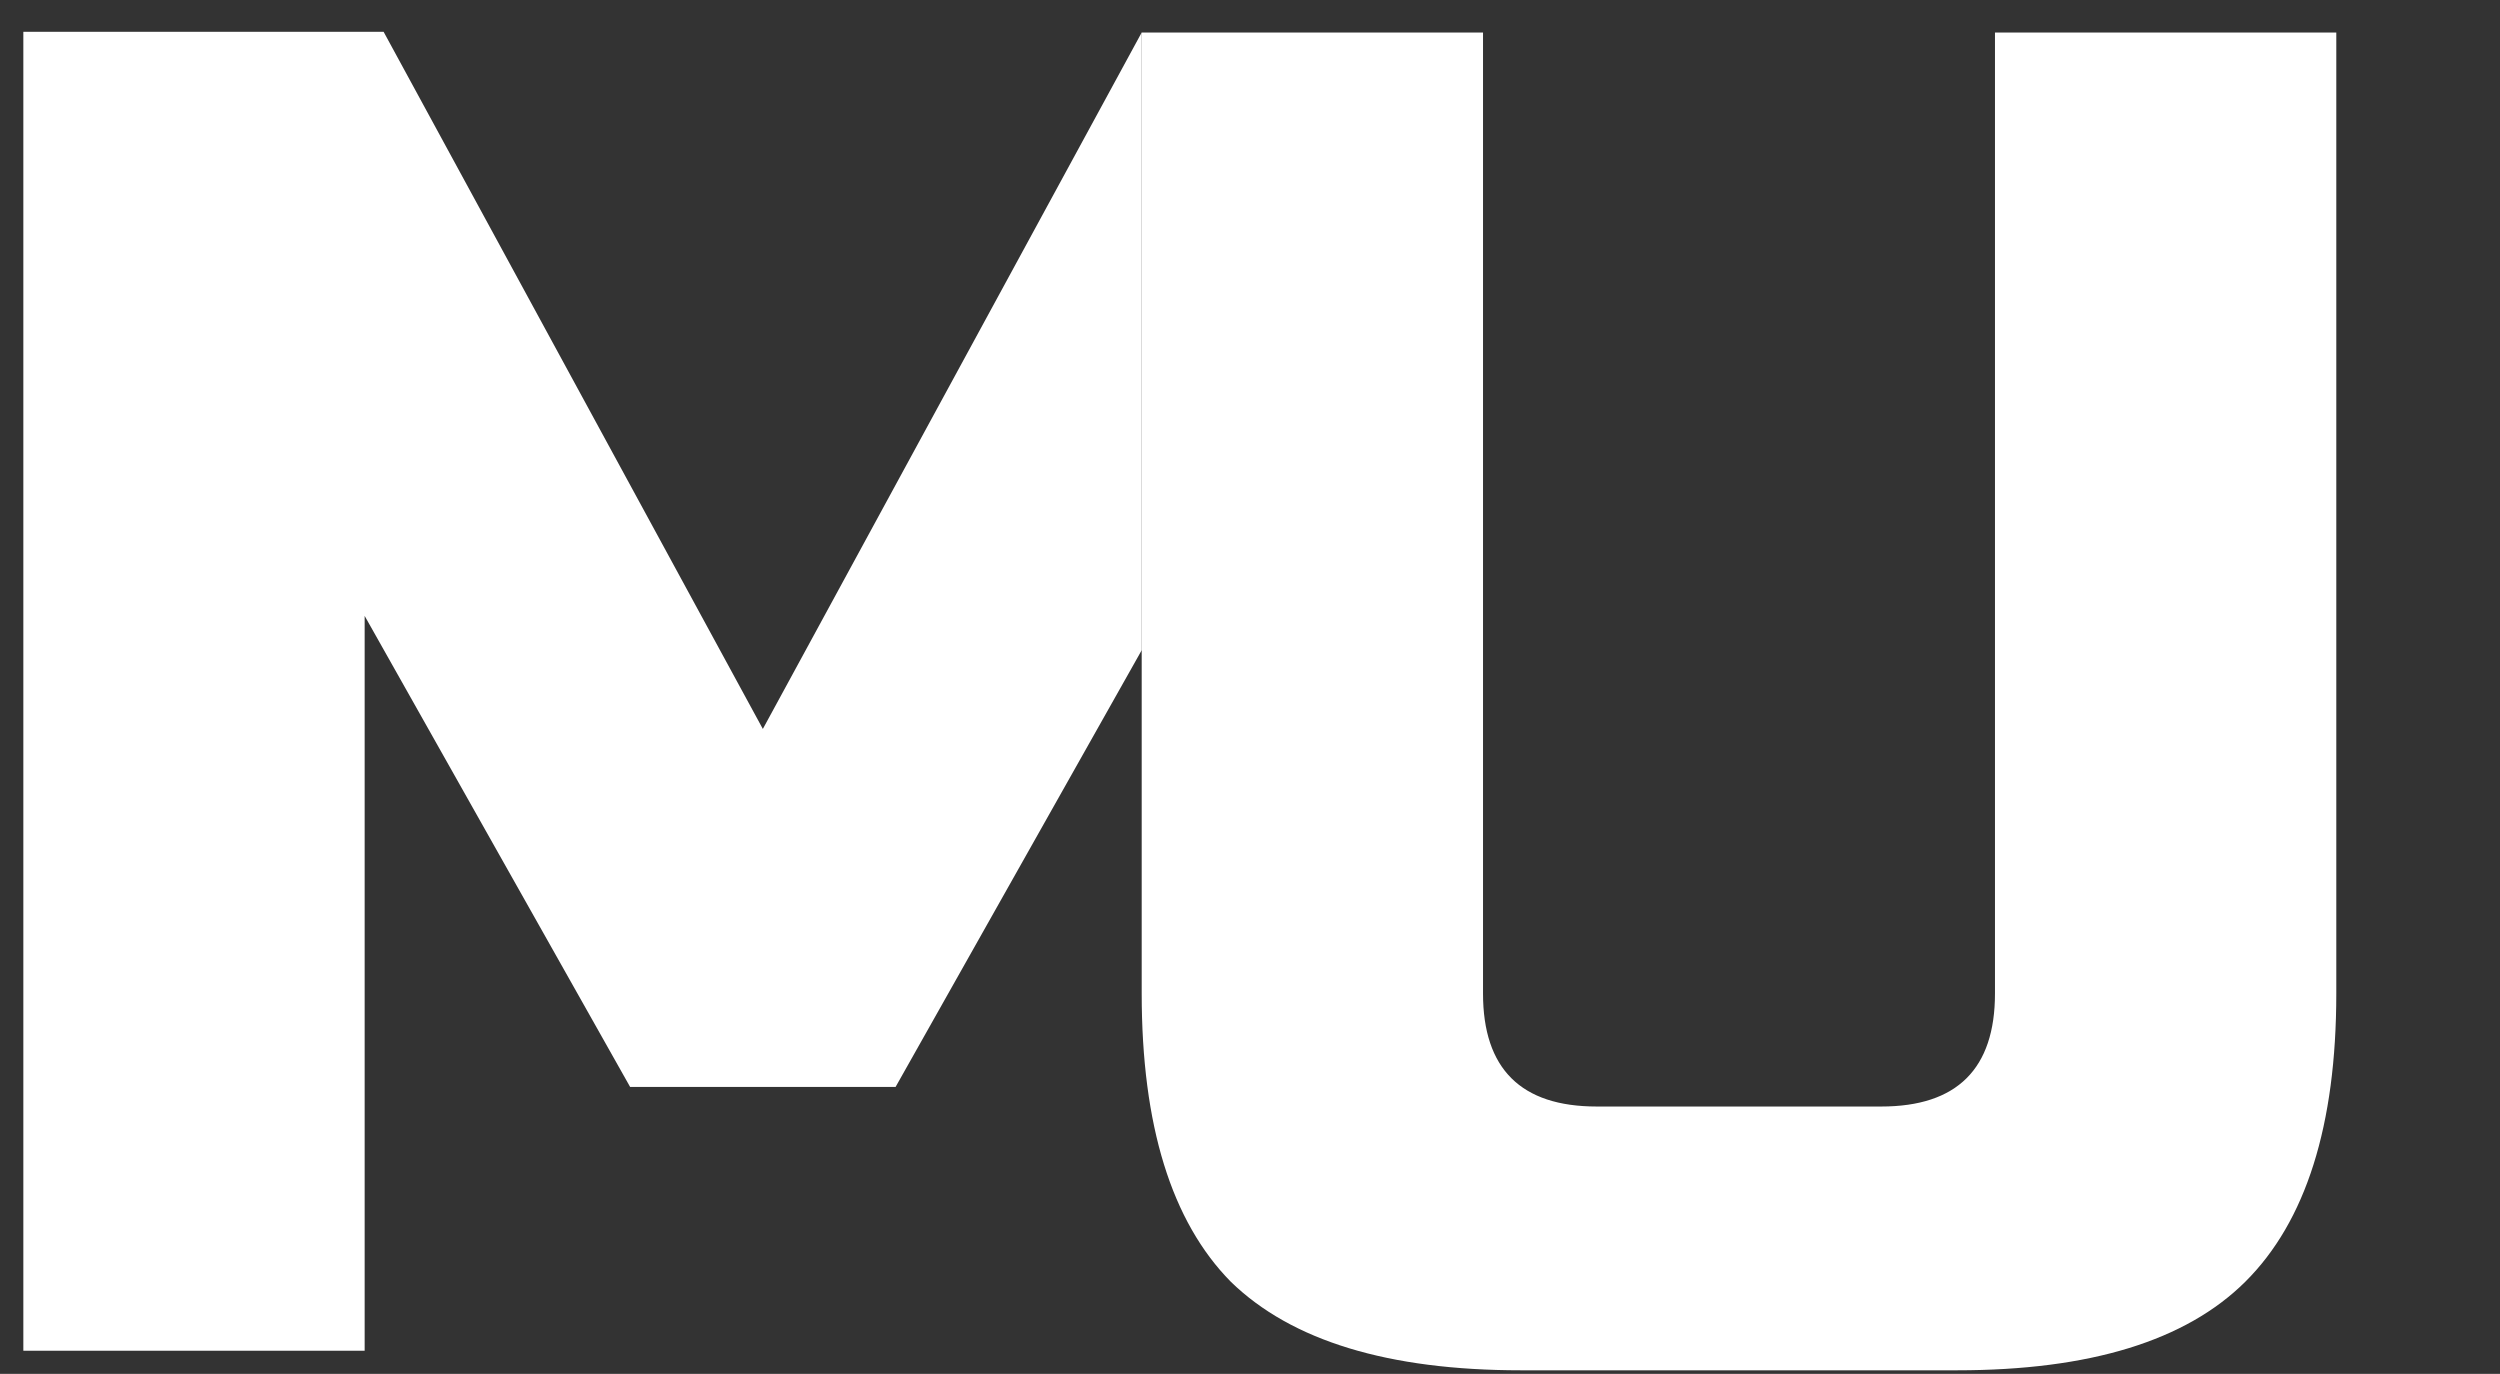 <?xml version="1.0" encoding="UTF-8"?> <svg xmlns="http://www.w3.org/2000/svg" width="222" height="122" viewBox="0 0 222 122" fill="none"><rect x="0" y="0" width="222" height="122" fill="#333333" stroke="none"/><path d="M177.154 2.89H207.463V88.22C207.463 99.932 204.769 108.465 199.381 113.82C194.105 119.062 185.574 121.683 173.787 121.683H135.059C123.273 121.683 114.685 119.062 109.297 113.82C104.021 108.465 101.383 99.932 101.383 88.22V2.89H131.692V88.22C131.692 94.913 135.059 98.259 141.794 98.259H167.052C173.787 98.259 177.154 94.913 177.154 88.22V2.89Z" fill="white"></path><path fill-rule="evenodd" clip-rule="evenodd" d="M101.387 2.879L67.741 64.73L34.065 2.824H2.073V119.944H32.381V54.691L55.955 96.52H79.528L101.387 57.732V2.879Z" fill="white"></path></svg> 